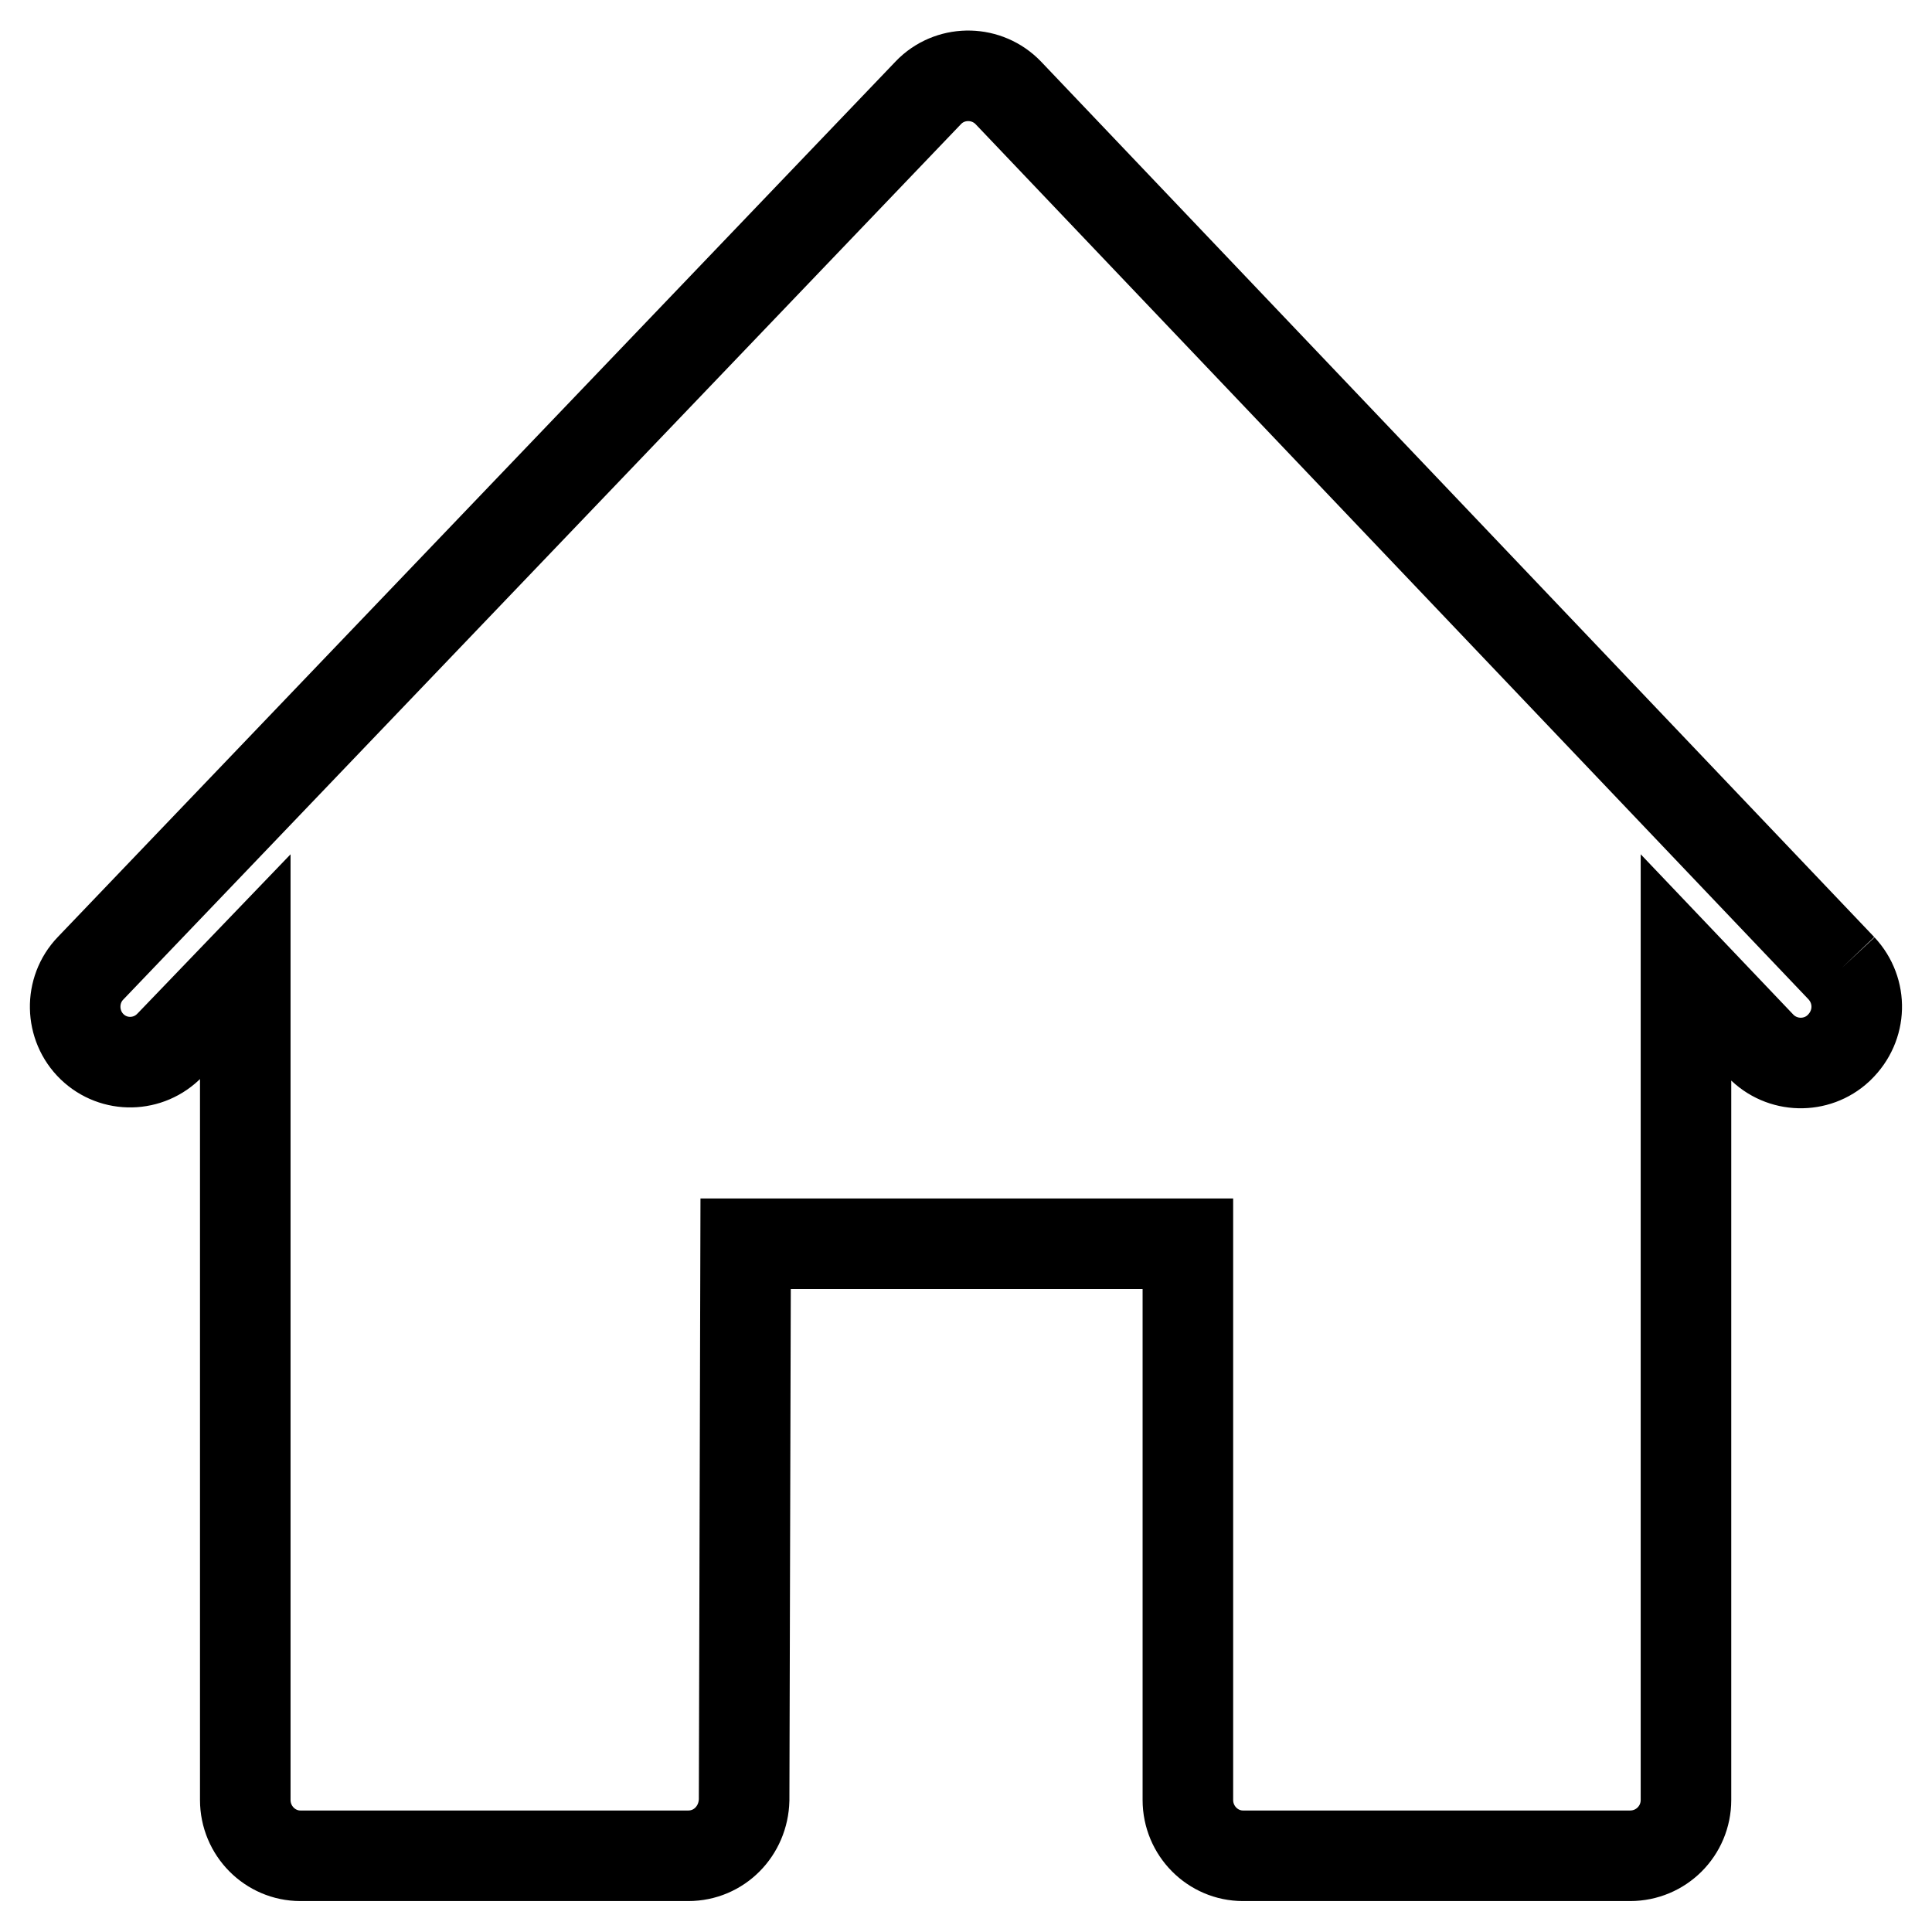 <?xml version="1.0" encoding="utf-8"?>
<!-- Svg Vector Icons : http://www.onlinewebfonts.com/icon -->
<!DOCTYPE svg PUBLIC "-//W3C//DTD SVG 1.1//EN" "http://www.w3.org/Graphics/SVG/1.1/DTD/svg11.dtd">
<svg version="1.1" xmlns="http://www.w3.org/2000/svg" xmlns:xlink="http://www.w3.org/1999/xlink" x="0px" y="0px" viewBox="0 0 256 256" enable-background="new 0 0 256 256" xml:space="preserve">
<g> <path stroke-width="12" fill-opacity="0" stroke="#000000"  d="M244,128.3l-110.4-116c-2.8-2.9-7.4-3-10.3-0.3c-0.1,0.1-0.2,0.2-0.3,0.3l-111,116 c-2.8,2.9-2.7,7.6,0.2,10.4c2.9,2.8,7.5,2.7,10.3-0.2c0,0,0,0,0.1-0.1l9.9-10.3v110.4c0,4.1,3.3,7.4,7.3,7.4c0,0,0,0,0,0h51.4 c4.1,0,7.3-3.3,7.4-7.4l0.2-73.7h58.6v73.7c0,4.1,3.3,7.4,7.3,7.4c0,0,0,0,0,0h51.3c4.1,0,7.4-3.3,7.4-7.4c0,0,0,0,0,0V128.2 l9.9,10.4c2.8,2.9,7.4,3,10.3,0.3c0,0,0,0,0.1-0.1C246.7,135.9,246.8,131.3,244,128.3"/></g>
</svg>
